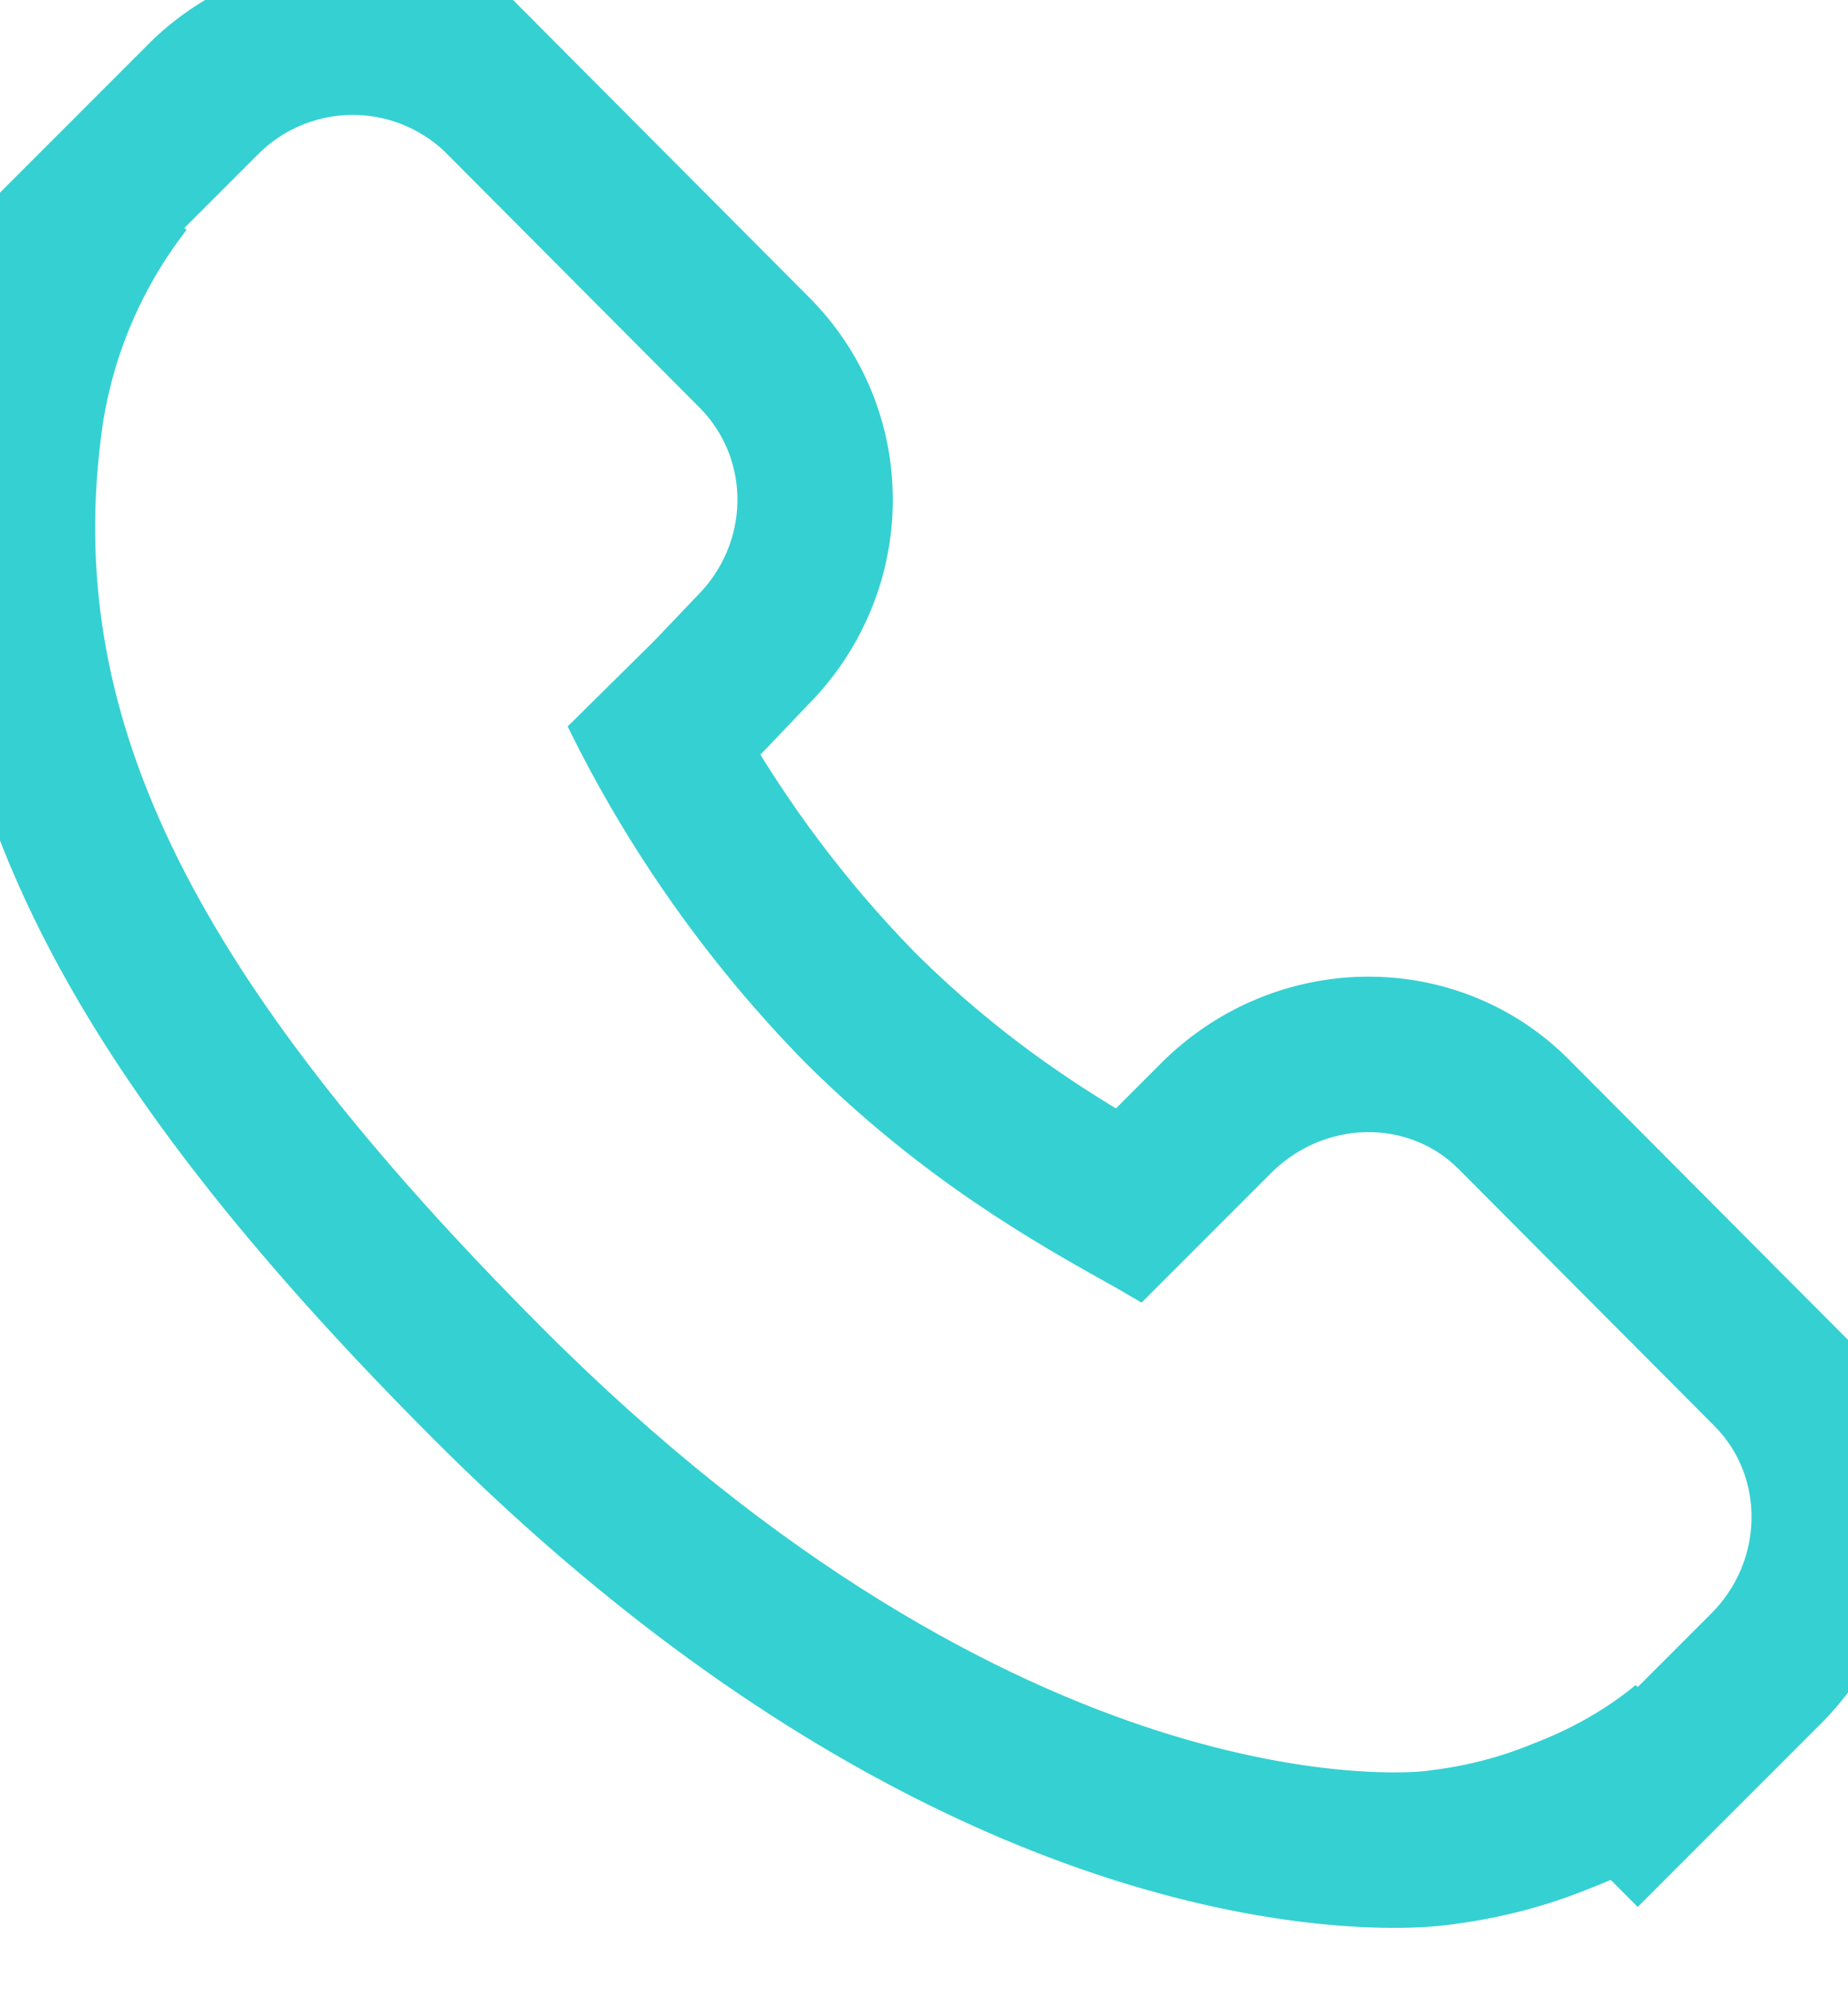 <svg xmlns="http://www.w3.org/2000/svg" width="17.84" height="19.2" viewBox="0 0 17.84 19.2"><defs><clipPath id="a"><path fill="#fff" d="M380.08 1841.1v-19.2h17.84v19.2zm16.55-5.44l-2.47-2.48c-.49-.49-1.3-.47-1.81.04l-1.25 1.25-.24-.14c-.79-.44-1.86-1.04-3-2.17a12.46 12.46 0 0 1-2.3-3.25l.84-.83.4-.42c.52-.51.53-1.32.04-1.82l-2.47-2.48a1.29 1.29 0 0 0-1.81.04l-.7.7.02.02a4.06 4.06 0 0 0-.83 2.04c-.33 2.71.91 5.19 4.26 8.55 4.64 4.65 8.37 4.3 8.53 4.28.35-.04.69-.12 1.03-.26.37-.14.71-.33 1-.57l.02.02.7-.7c.52-.51.53-1.33.04-1.82z"/></clipPath></defs><path fill="none" stroke="#35d0d2" stroke-miterlimit="50" stroke-width="3" d="M396.63 1835.66l-2.47-2.48c-.49-.49-1.3-.47-1.81.04l-1.25 1.25-.24-.14c-.79-.44-1.86-1.04-3-2.17a12.46 12.46 0 0 1-2.3-3.25l.84-.83.4-.42c.52-.51.53-1.32.04-1.82l-2.47-2.48a1.29 1.29 0 0 0-1.81.04l-.7.7.02.02a4.06 4.06 0 0 0-.83 2.04c-.33 2.71.91 5.19 4.26 8.55 4.64 4.65 8.37 4.3 8.53 4.28.35-.04.69-.12 1.03-.26.37-.14.71-.33 1-.57l.02.02.7-.7c.52-.51.53-1.33.04-1.82z" clip-path="url(&quot;#a&quot;)" transform="translate(-380.08 -1821.9)"/></svg>
